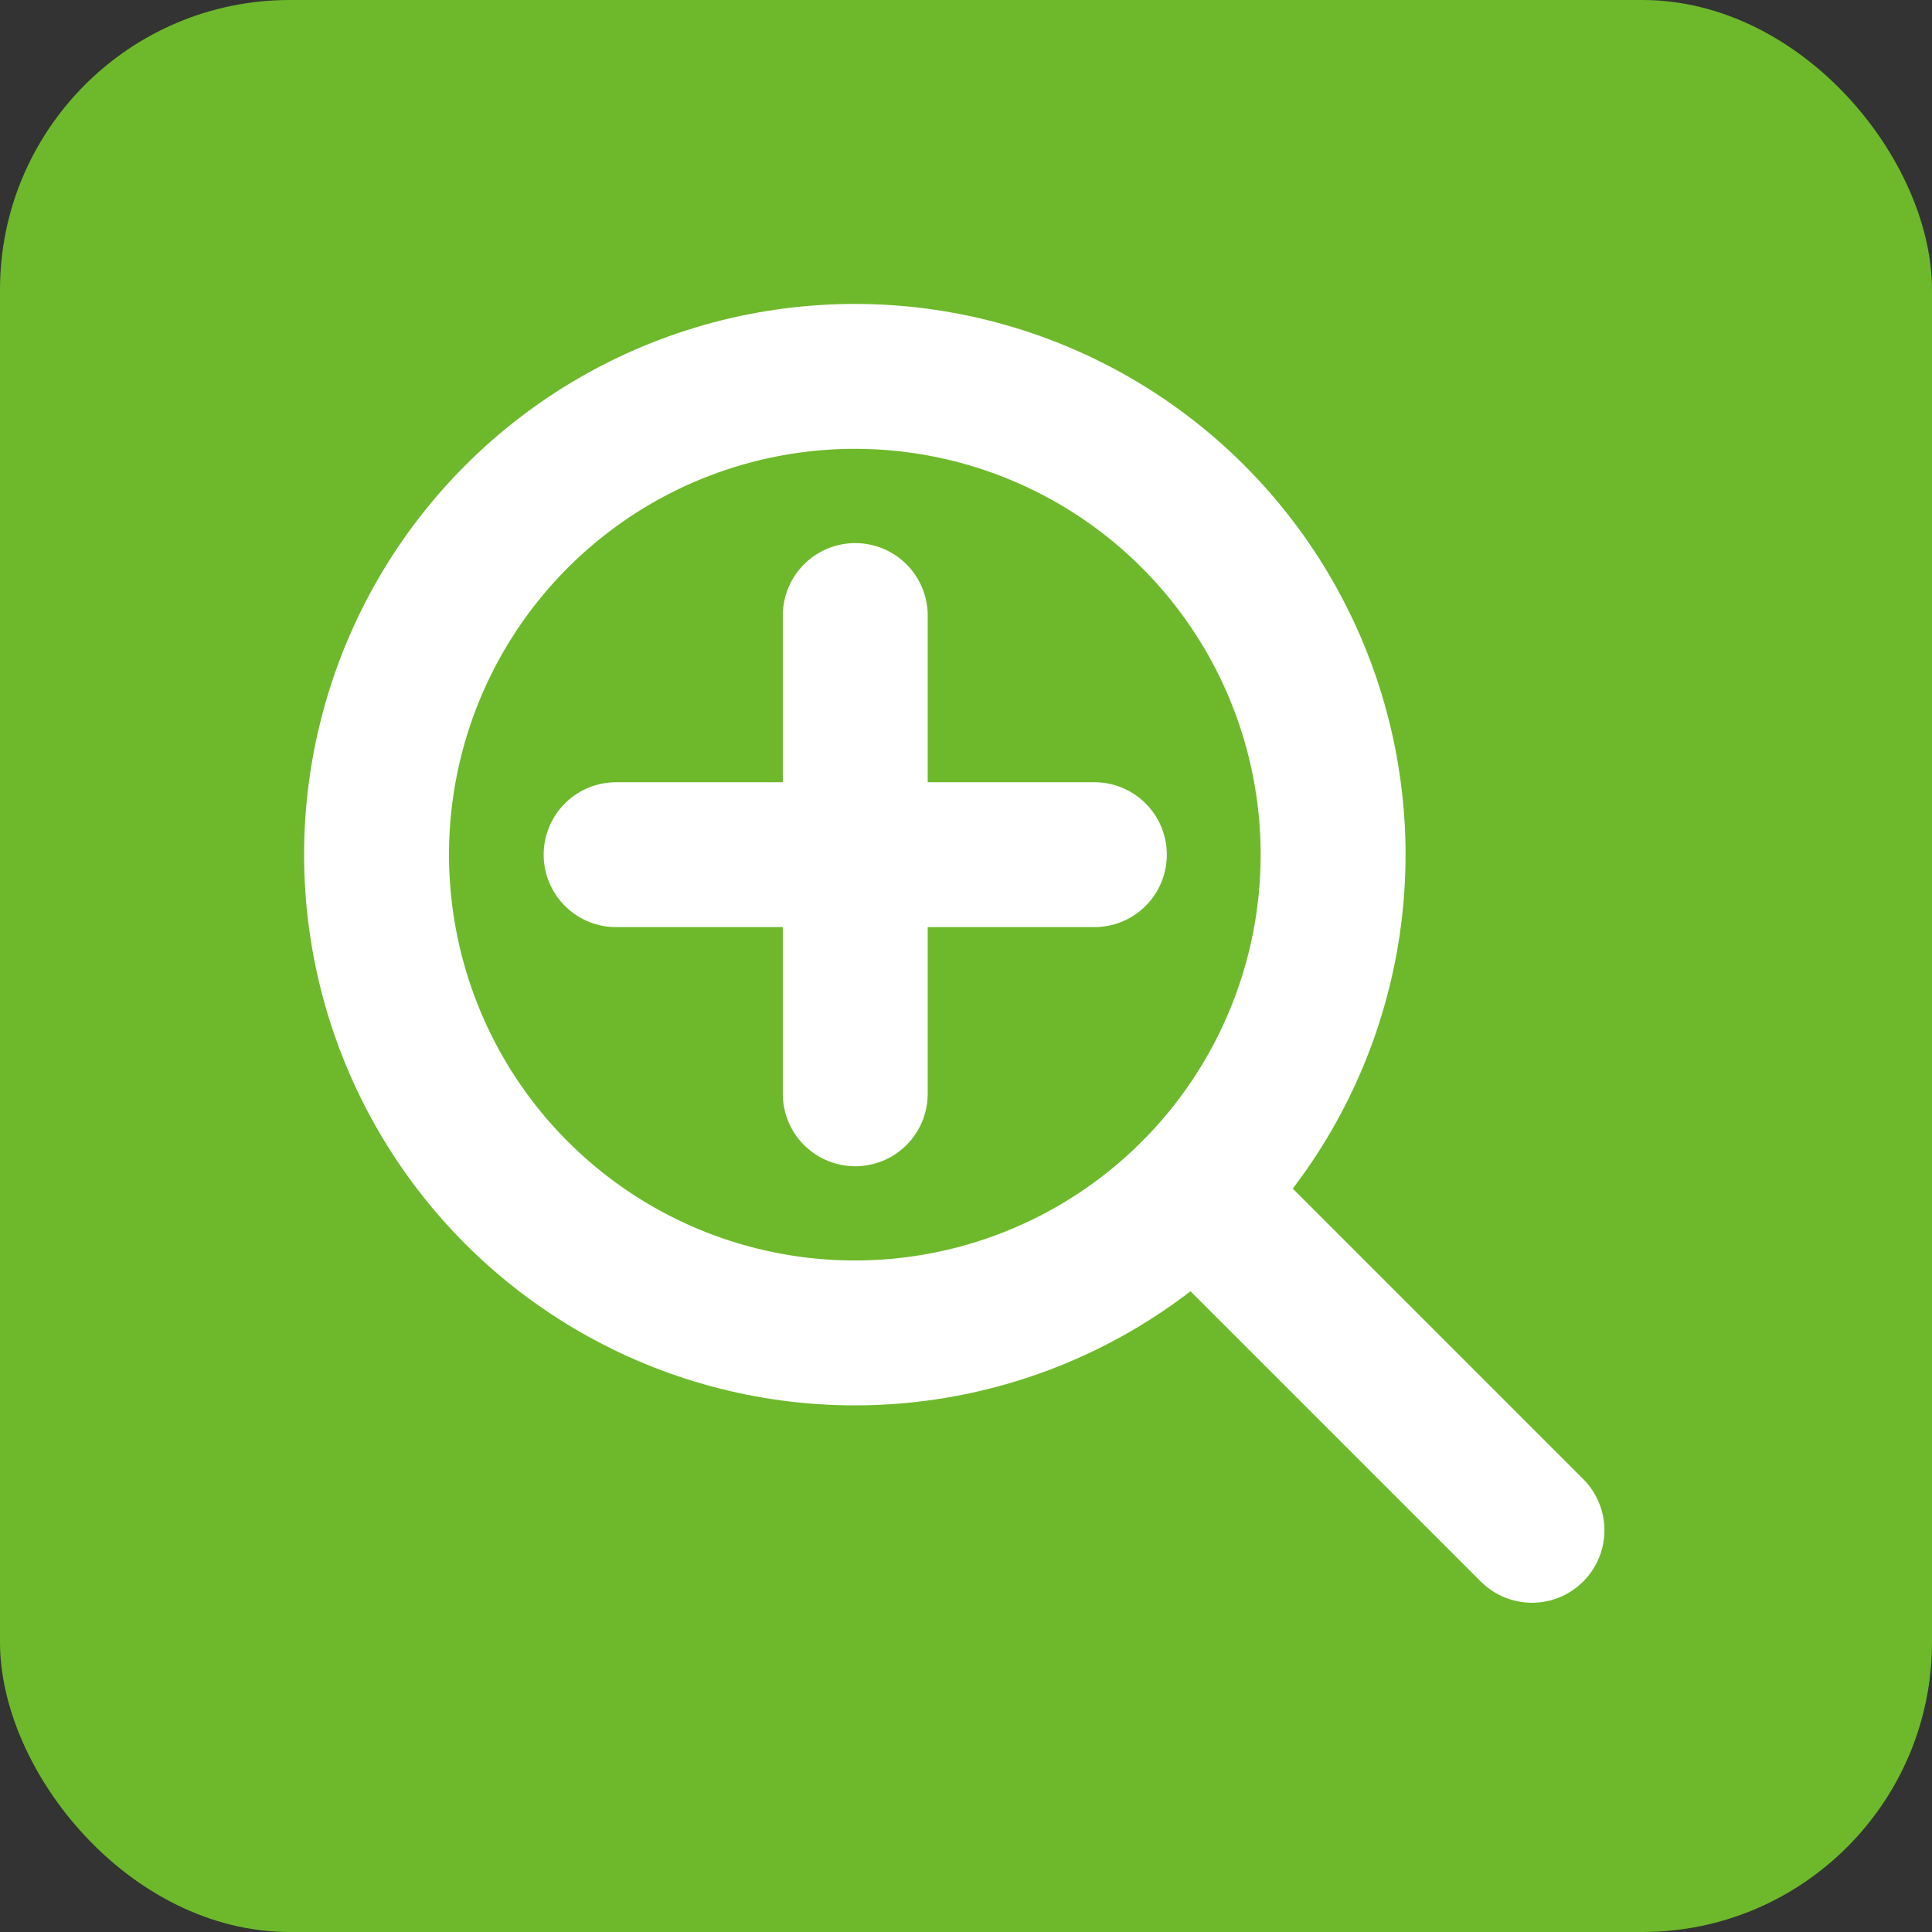 <svg xmlns="http://www.w3.org/2000/svg" viewBox="0 0 40 40"><rect x="0" y="0" width="40" height="40" fill="#333333" stroke="none"/><g data-name="グループ 10830" transform="translate(-660.606 -1010.608)"><rect width="40" height="40" fill="#6eb92b" data-name="長方形 6028" rx="6" transform="translate(660.606 1010.608)"/><g fill="none" stroke="#fff" stroke-linecap="round" stroke-width="3" data-name="グループ 10829"><g data-name="グループ 10827"><path d="M673.362 1028.303h9.902" data-name="線 379"/><path d="M678.313 1023.352v9.902" data-name="線 380"/></g><g data-name="グループ 10828" transform="translate(664.301 1014.299)"><circle cx="9.902" cy="9.902" r="9.902" stroke-linejoin="round" data-name="楕円形 410" transform="rotate(-45 16.904 7.002)"/><path d="m21.021 20.99 7.002 7.002" data-name="線 1343"/></g></g></g></svg>